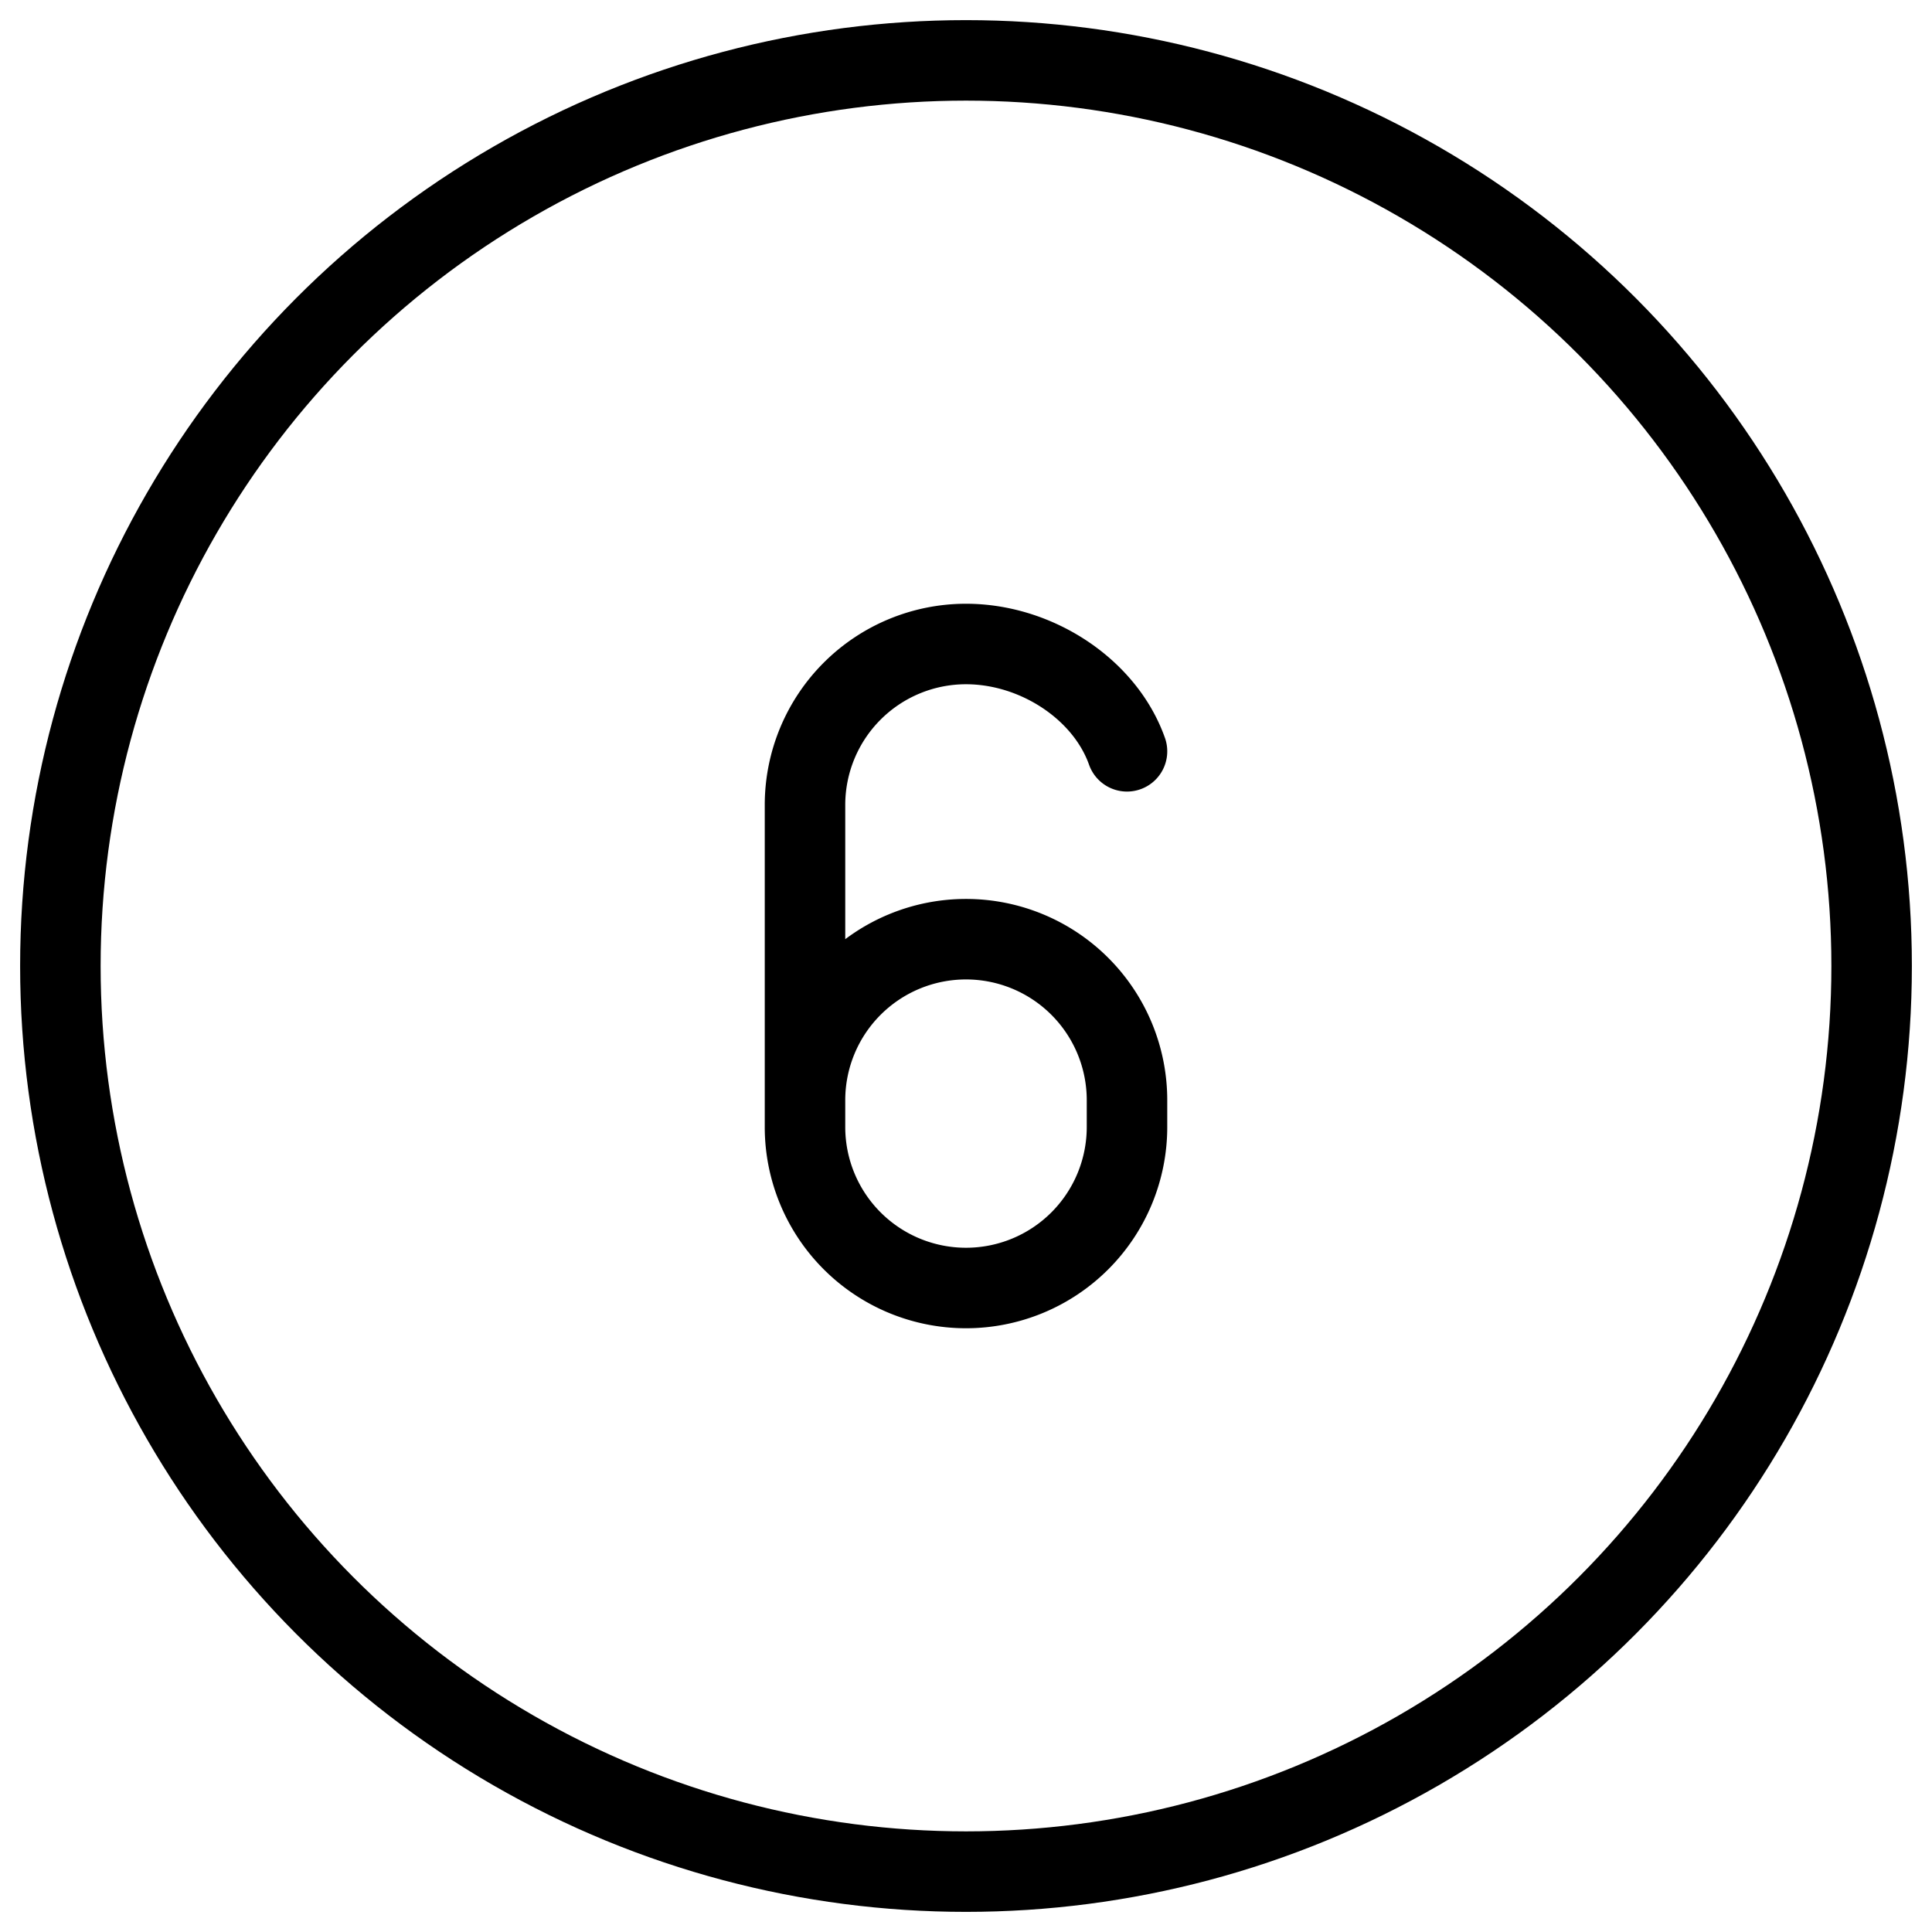 <svg xmlns="http://www.w3.org/2000/svg" fill="none" viewBox="0 0 24 24" stroke="black"><path stroke-linecap="round" stroke-linejoin="round" d="M10 14v-.333a2 2 0 1 1 4 0V14a2 2 0 1 1-4 0Zm0 0v-4a2 2 0 0 1 2-2c.87 0 1.725.557 2 1.333"/><circle cx="12" cy="12" r="11.25" stroke-linecap="round" stroke-linejoin="round"/></svg>